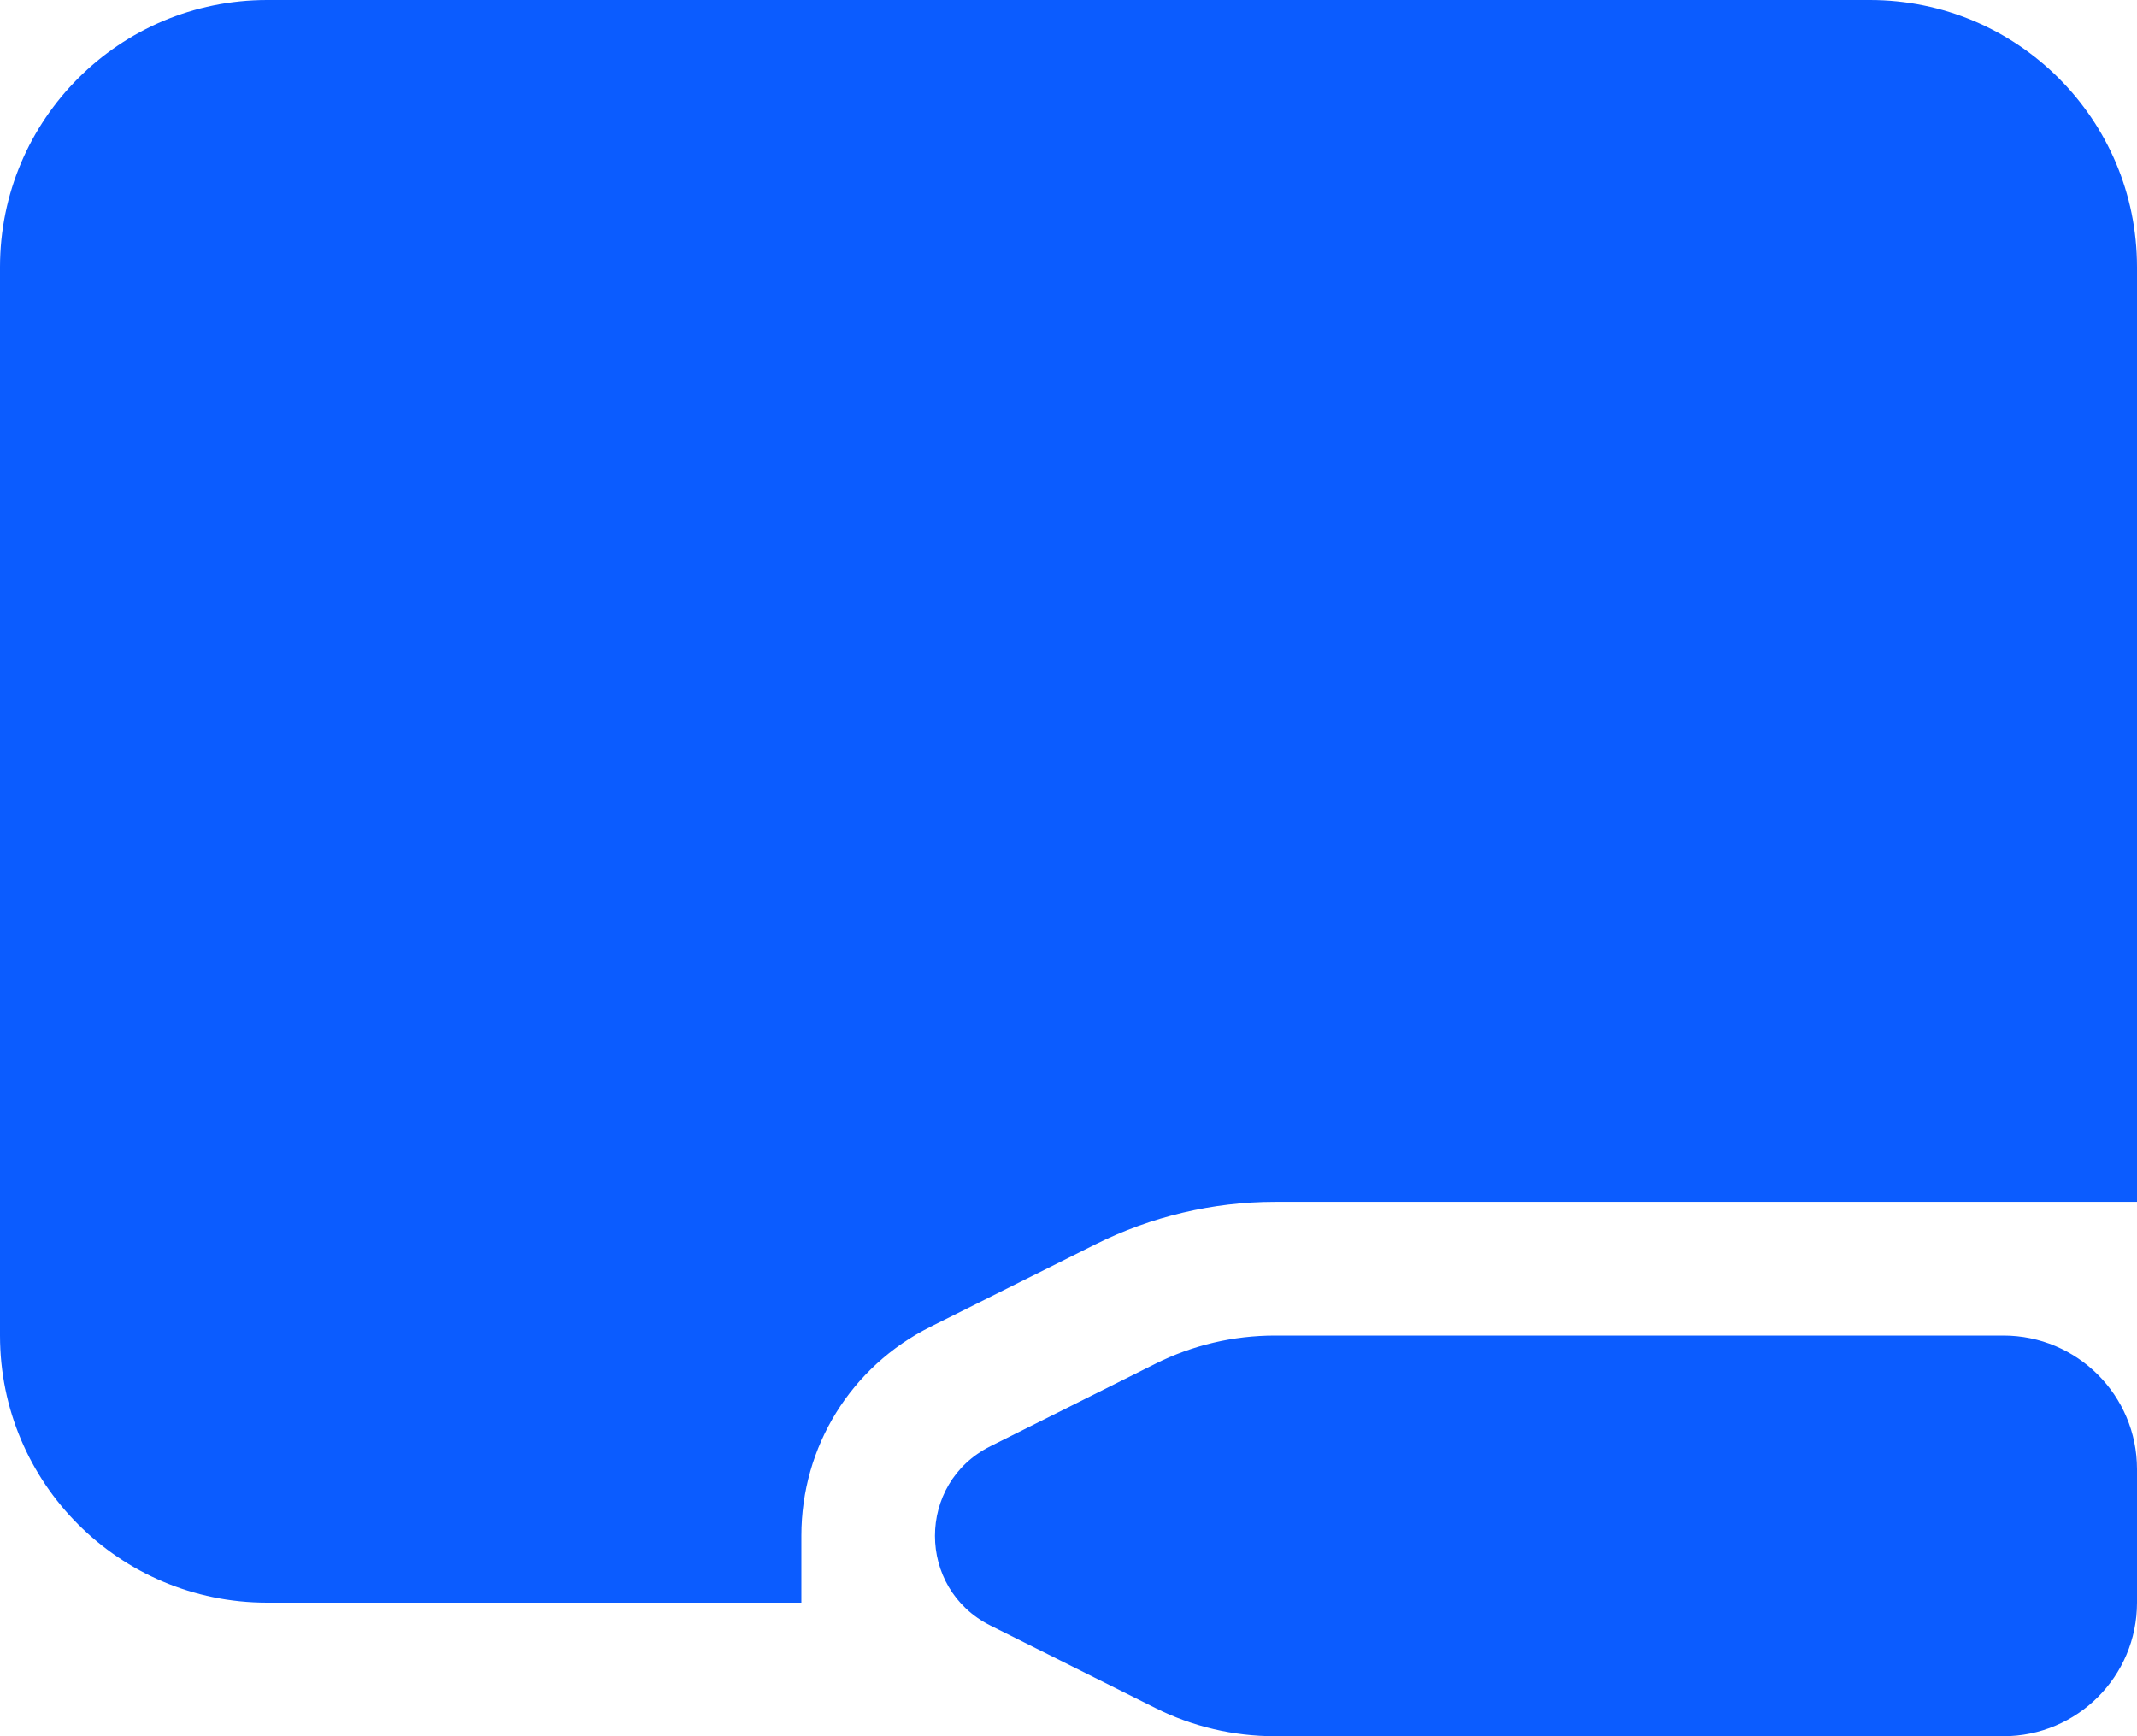 <svg width="16" height="13" viewBox="0 0 16 13" fill="none" xmlns="http://www.w3.org/2000/svg">
<path d="M8.651 10.211L7.415 10.829C6.862 11.105 6.862 11.894 7.415 12.171L8.651 12.789C8.928 12.928 9.235 13 9.545 13H15C15.552 13 16 12.552 16 12V11C16 10.448 15.552 10 15 10H9.545C9.235 10 8.928 10.072 8.651 10.211ZM16 2V8.999H9.545C9.082 8.999 8.618 9.109 8.204 9.316L6.967 9.934C6.371 10.232 6 10.832 6 11.499V12H2C0.895 12 0 11.105 0 10V2C0 0.895 0.895 0 2 0H14C15.105 0 16 0.895 16 2L16 2Z" fill="#0B5CFF"/>
</svg>